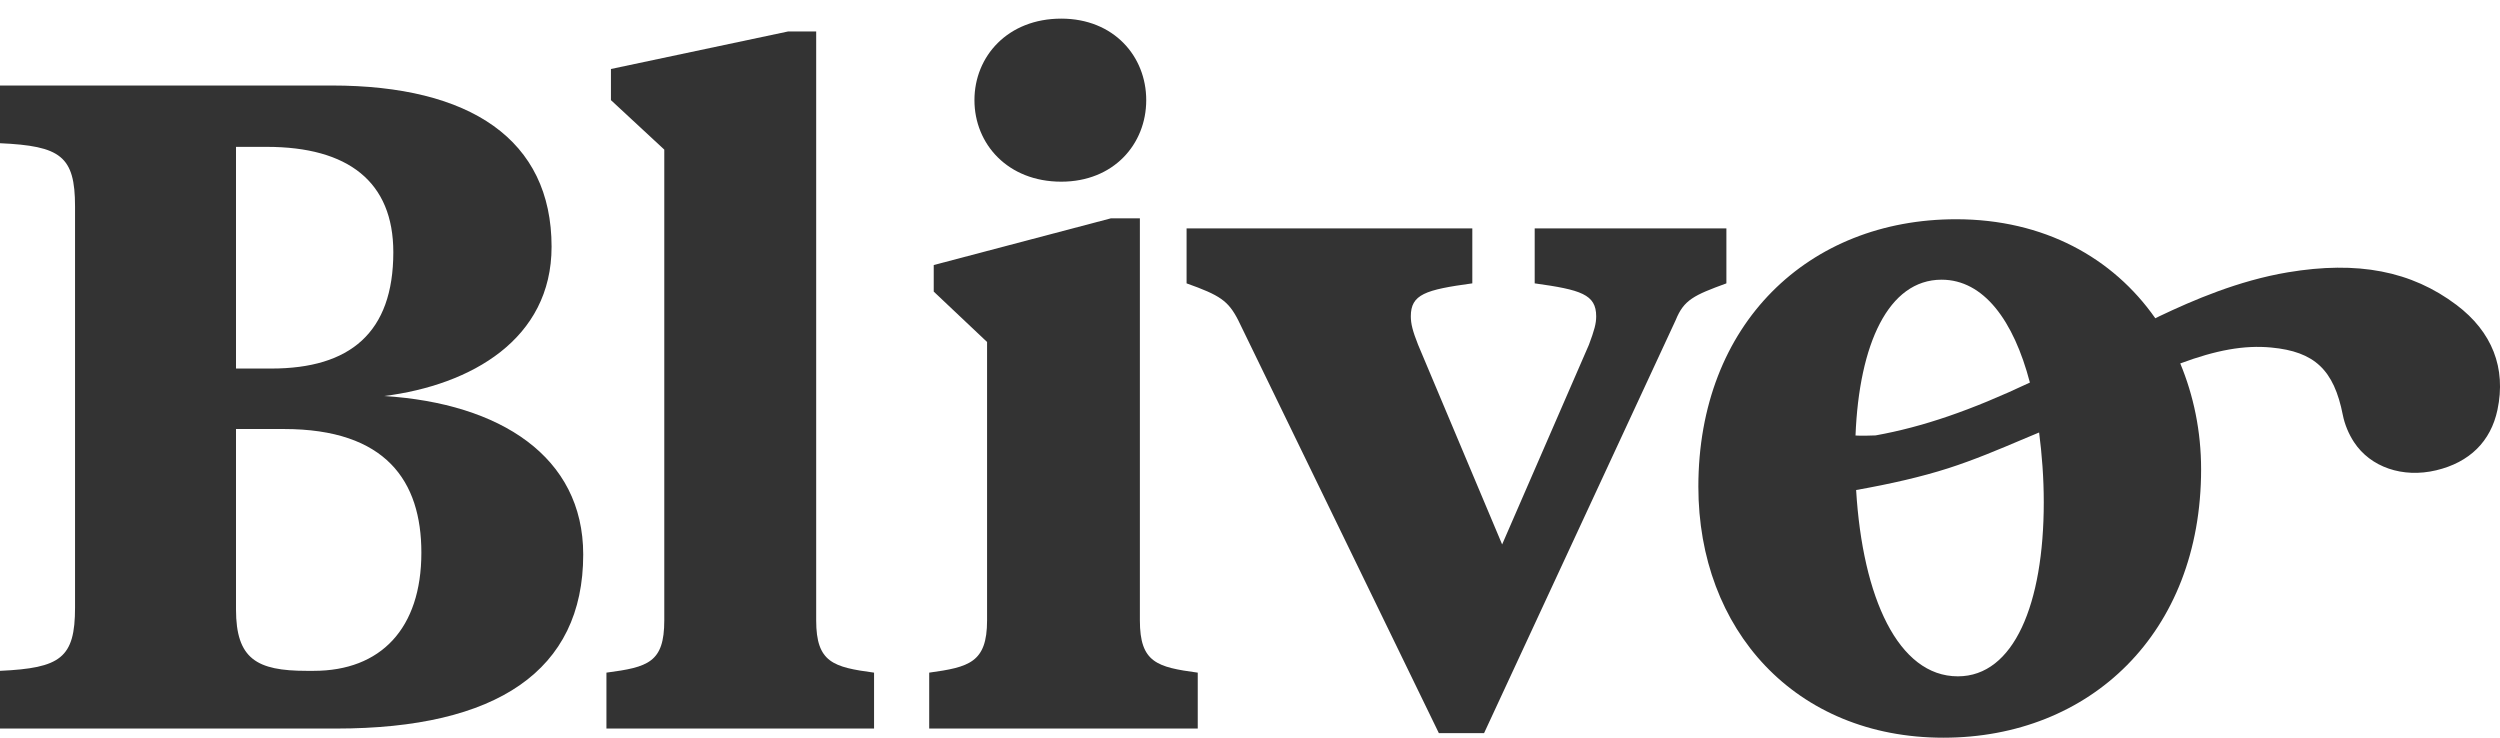 <svg width="122" height="36" viewBox="0 0 122 36" fill="none" xmlns="http://www.w3.org/2000/svg">
<path d="M15.311 32.737H14.959C12.532 32.737 11.517 32.156 11.517 29.742V20.936H13.856C18.842 20.936 20.563 23.483 20.563 26.97C20.563 30.68 18.576 32.737 15.311 32.737ZM11.517 7.167H13.017C16.988 7.167 19.194 8.866 19.194 12.308C19.194 16.242 17.076 17.985 13.238 17.985H11.517V7.167ZM18.753 19.326C22.989 18.79 26.917 16.555 26.917 12.04C26.917 6.81 22.945 4.173 16.194 4.173H0V6.989C2.957 7.123 3.662 7.615 3.662 10.073V29.652C3.662 32.111 2.957 32.602 0 32.737V35.553H16.414C24.225 35.553 28.461 32.737 28.461 27.06C28.461 22.276 24.401 19.684 18.753 19.326Z" fill="#333333"/>
<path d="M39.83 30.278V1.535H38.462L29.814 3.367V4.887L32.417 7.301V30.278C32.417 32.334 31.623 32.557 29.594 32.825V35.553H42.654V32.825C40.669 32.557 39.83 32.334 39.83 30.278Z" fill="#333333"/>
<path d="M55.626 30.278V10.654H54.214L45.566 12.934V14.23L48.169 16.689V30.278C48.169 32.334 47.286 32.557 45.345 32.825V35.553H58.45V32.825C56.464 32.557 55.626 32.334 55.626 30.278Z" fill="#333333"/>
<path d="M51.789 8.866C54.347 8.866 55.936 7.033 55.936 4.887C55.936 2.741 54.347 0.909 51.789 0.909C49.185 0.909 47.553 2.741 47.553 4.887C47.553 7.033 49.185 8.866 51.789 8.866Z" fill="#333333"/>
<path d="M84.248 11.146H74.893V13.828C77.144 14.141 77.894 14.364 77.894 15.437C77.894 15.795 77.806 16.108 77.54 16.823L73.304 26.568L69.202 16.823C68.936 16.152 68.848 15.795 68.848 15.437C68.848 14.364 69.554 14.141 71.849 13.828V11.146H57.905V13.828C59.538 14.409 59.935 14.677 60.42 15.616L70.216 35.776H72.423L81.776 15.616C82.174 14.633 82.659 14.409 84.248 13.828V11.146Z" fill="#333333"/>
<path d="M95.544 33.005C92.635 33.005 90.893 29.164 90.579 23.913C92.27 23.613 93.77 23.269 95.076 22.85C96.33 22.448 97.56 21.927 98.749 21.423C99.001 21.316 99.256 21.212 99.509 21.105C99.646 22.178 99.736 23.306 99.736 24.512C99.736 29.473 98.28 33.005 95.544 33.005ZM94.75 13.649C96.797 13.649 98.265 15.631 99.059 18.669C96.173 20.029 93.841 20.832 91.528 21.248C91.189 21.261 90.834 21.271 90.549 21.253C90.726 16.792 92.151 13.649 94.75 13.649ZM119.876 14.88C117.674 13.222 115.057 12.717 111.641 13.29C109.232 13.696 107.029 14.648 105.379 15.432C105.342 15.45 105.269 15.486 105.179 15.532C103.116 12.58 99.744 10.699 95.456 10.699C88.263 10.699 82.88 15.795 82.88 23.751C82.88 30.725 87.601 36 94.838 36C101.987 36 107.414 30.904 107.414 22.902C107.414 21.03 107.043 19.295 106.397 17.736C108.15 17.084 109.513 16.835 110.835 16.959C112.951 17.157 113.898 18.049 114.33 20.254C114.42 20.707 114.613 21.176 114.875 21.575C115.678 22.8 117.254 23.34 118.885 22.951C120.515 22.563 121.549 21.543 121.876 20.001C122.308 17.961 121.617 16.19 119.876 14.88Z" fill="#333333"/>
</svg>
